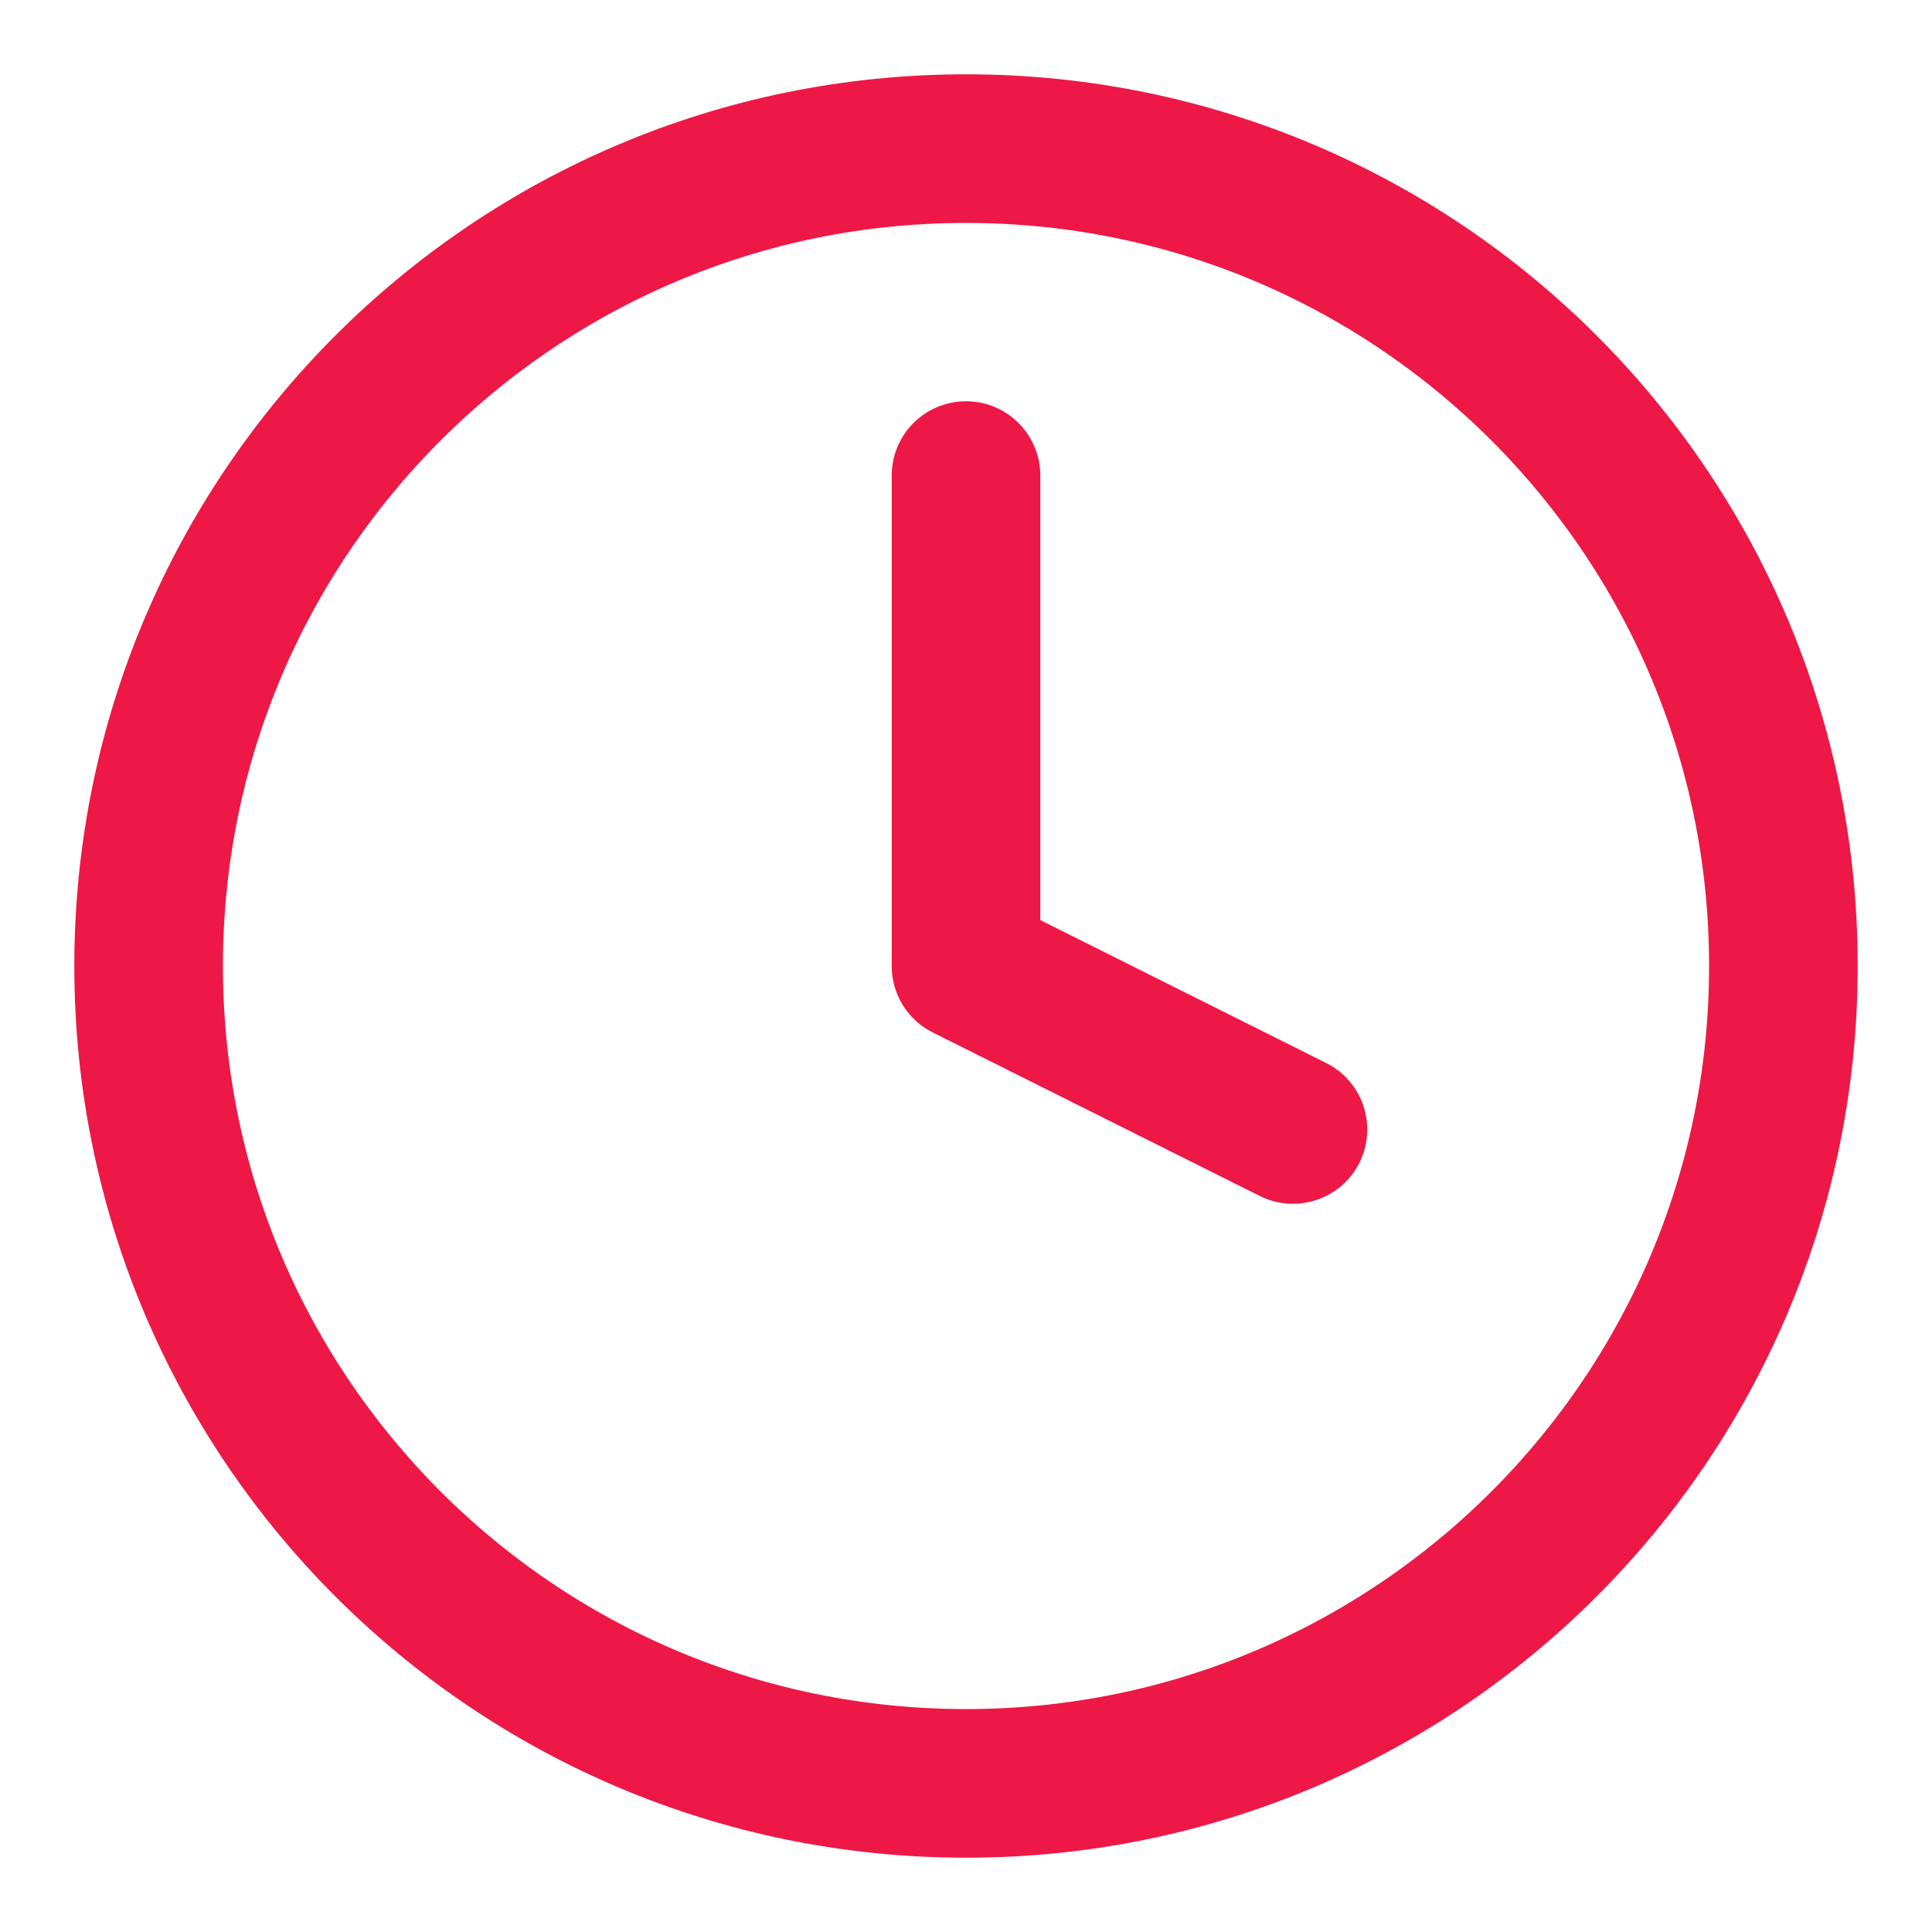 <svg width="13" height="13" viewBox="0 0 13 13" fill="none" xmlns="http://www.w3.org/2000/svg">
<path d="M6.5 12C9.538 12 12 9.538 12 6.5C12 3.462 9.538 1 6.5 1C3.462 1 1 3.462 1 6.5C1 9.538 3.462 12 6.5 12Z" stroke="#ED1846" stroke-linecap="round" stroke-linejoin="round"/>
<path d="M6.5 3.2V6.5L8.7 7.6" stroke="#ED1846" stroke-linecap="round" stroke-linejoin="round"/>
</svg>
